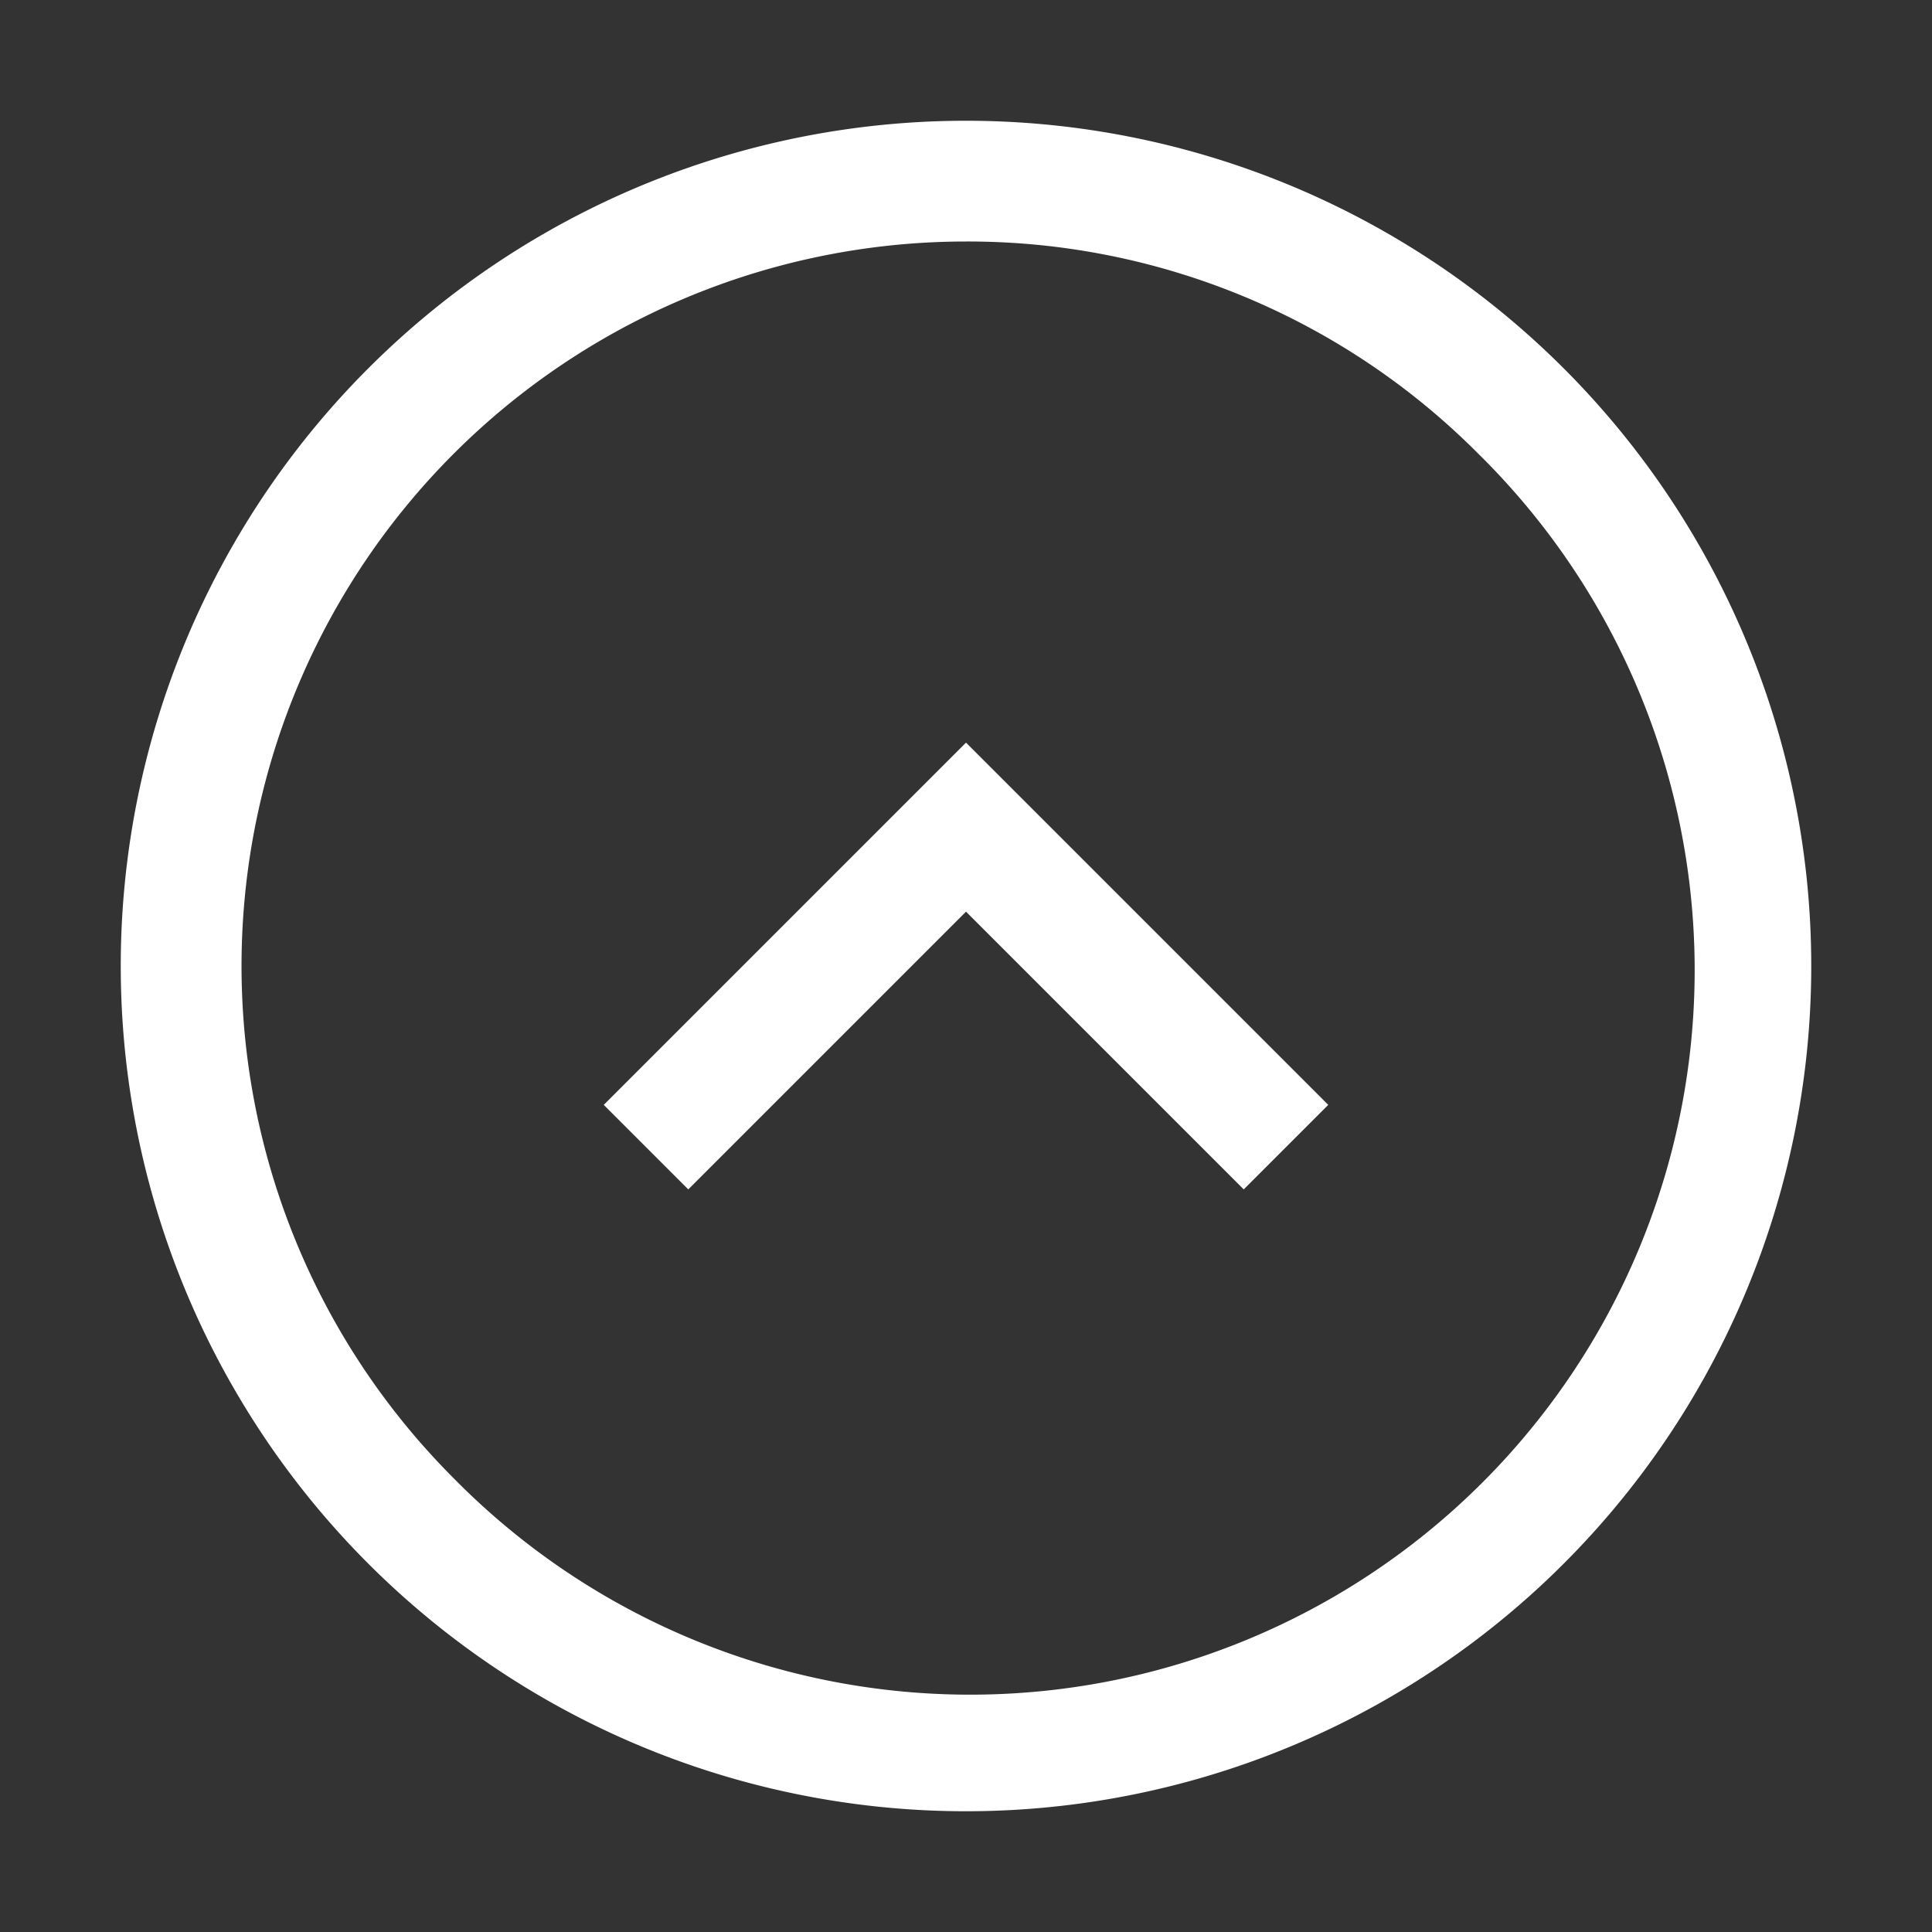 <svg xmlns="http://www.w3.org/2000/svg" xmlns:xlink="http://www.w3.org/1999/xlink" width="32" height="32" viewBox="0 0 32 32">
  <rect x="0" y="0" width="32" height="32" fill="#333333" stroke="none"/>
  <defs>
    <clipPath id="clip-path">
      <rect id="長方形_665" data-name="長方形 665" width="32" height="32" fill="#fff"/>
    </clipPath>
  </defs>
  <g id="グループ_17053" data-name="グループ 17053" transform="translate(0 -0.604)">
    <g id="グループ_16881" data-name="グループ 16881" transform="translate(0 0.604)" clip-path="url(#clip-path)">
      <g id="グループ_16891" data-name="グループ 16891" transform="translate(2 2)">
        <path id="楕円形_245" data-name="楕円形 245" d="M14,2A12,12,0,0,0,5.515,22.485,12,12,0,1,0,22.485,5.515,11.921,11.921,0,0,0,14,2m0-2A14,14,0,1,1,0,14,14,14,0,0,1,14,0Z" fill="#fff"/>
        <path id="パス_19976" data-name="パス 19976" d="M6,0,0,6,1.4,7.4,6,2.8l4.6,4.6L12,6Z" transform="translate(8 10.3)" fill="#fff"/>
      </g>
    </g>
  </g>
</svg>
